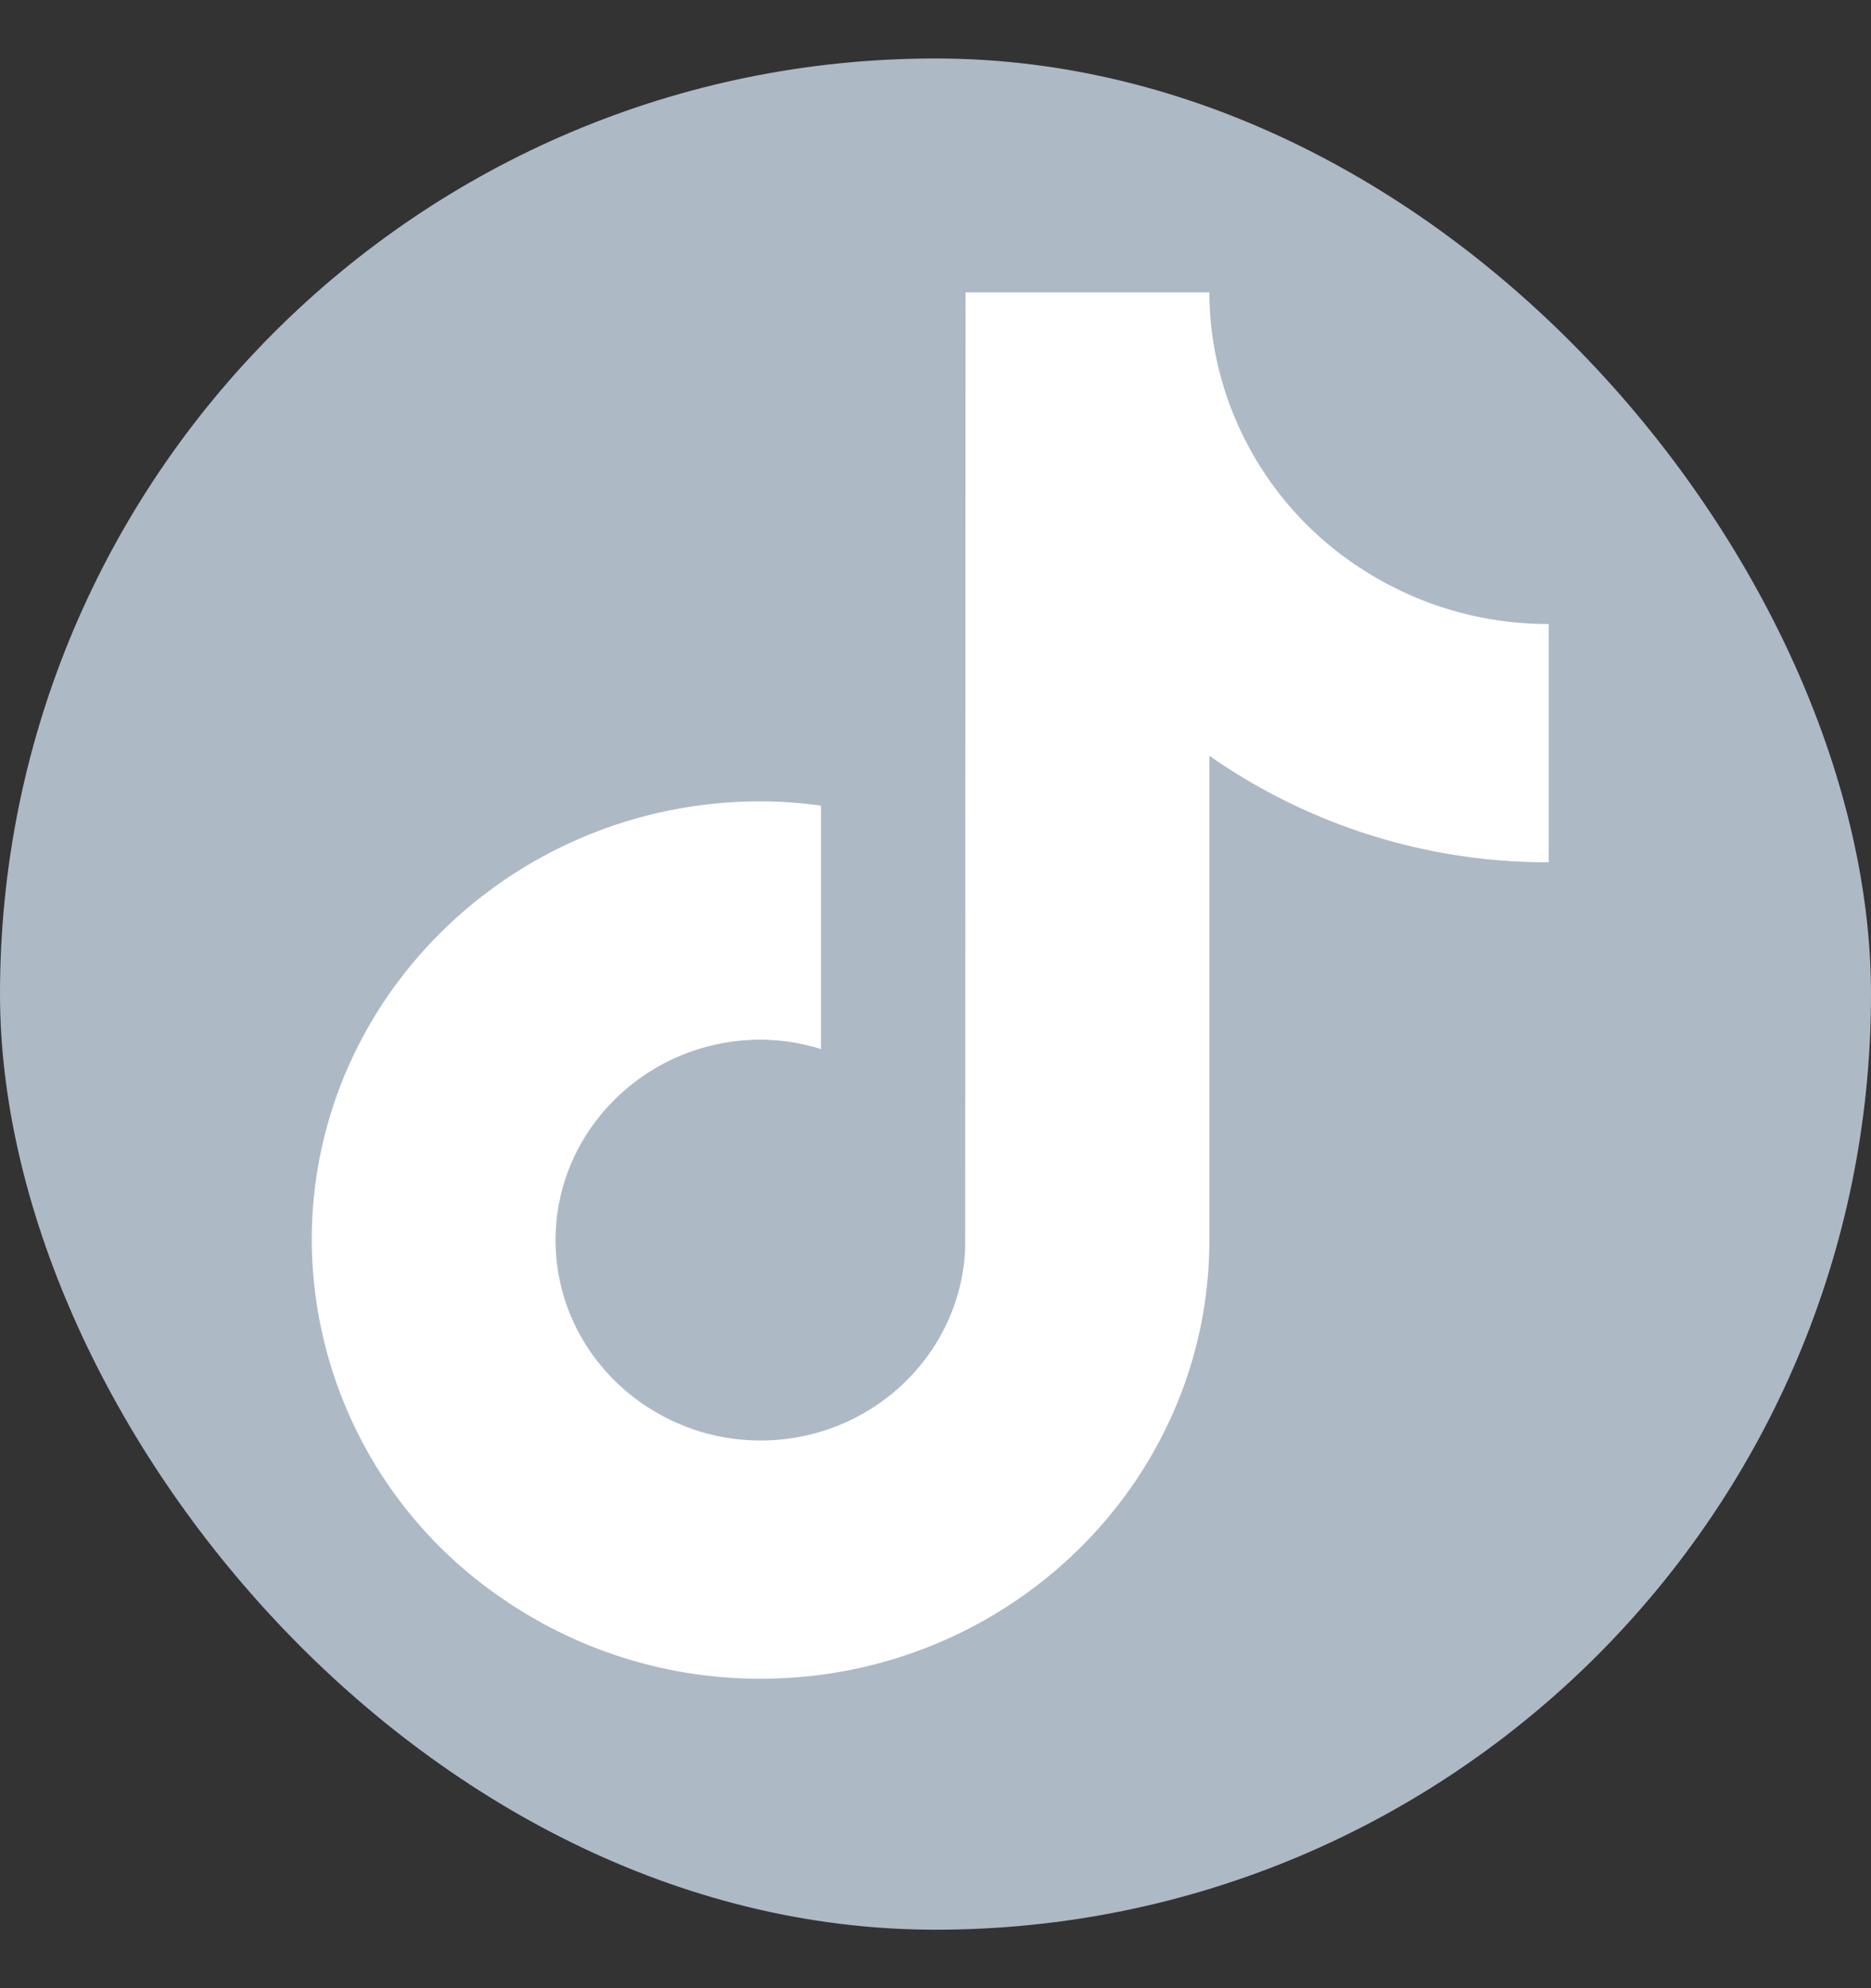 <svg viewBox="0 0 16 17" fill="none" xmlns="http://www.w3.org/2000/svg">
    <rect x="0" y="0" width="16" height="17" fill="#333333" stroke="none"/>
    <rect fill="#AEB9C6" y=".5" width="16" height="16" rx="8"/>
    <path fill="#fff" d="M8.865 3.017h1.527a2.839 2.839 0 0 0 1.272 1.86c.455.29.997.459 1.58.459v2.037a5.038 5.038 0 0 1-2.902-.911v4.141c0 2.069-1.721 3.751-3.838 3.751a3.876 3.876 0 0 1-2.2-.68 3.725 3.725 0 0 1-1.638-3.071c0-2.069 1.722-3.751 3.838-3.751.176 0 .348.014.517.036V8.97a1.764 1.764 0 0 0-.517-.08c-.966 0-1.753.77-1.753 1.714 0 .658.382 1.23.94 1.516.243.126.52.197.813.197.944 0 1.715-.734 1.75-1.648L8.257 2.5h2.085c0 .177.018.35.05.517H8.865Z"/>
</svg>
